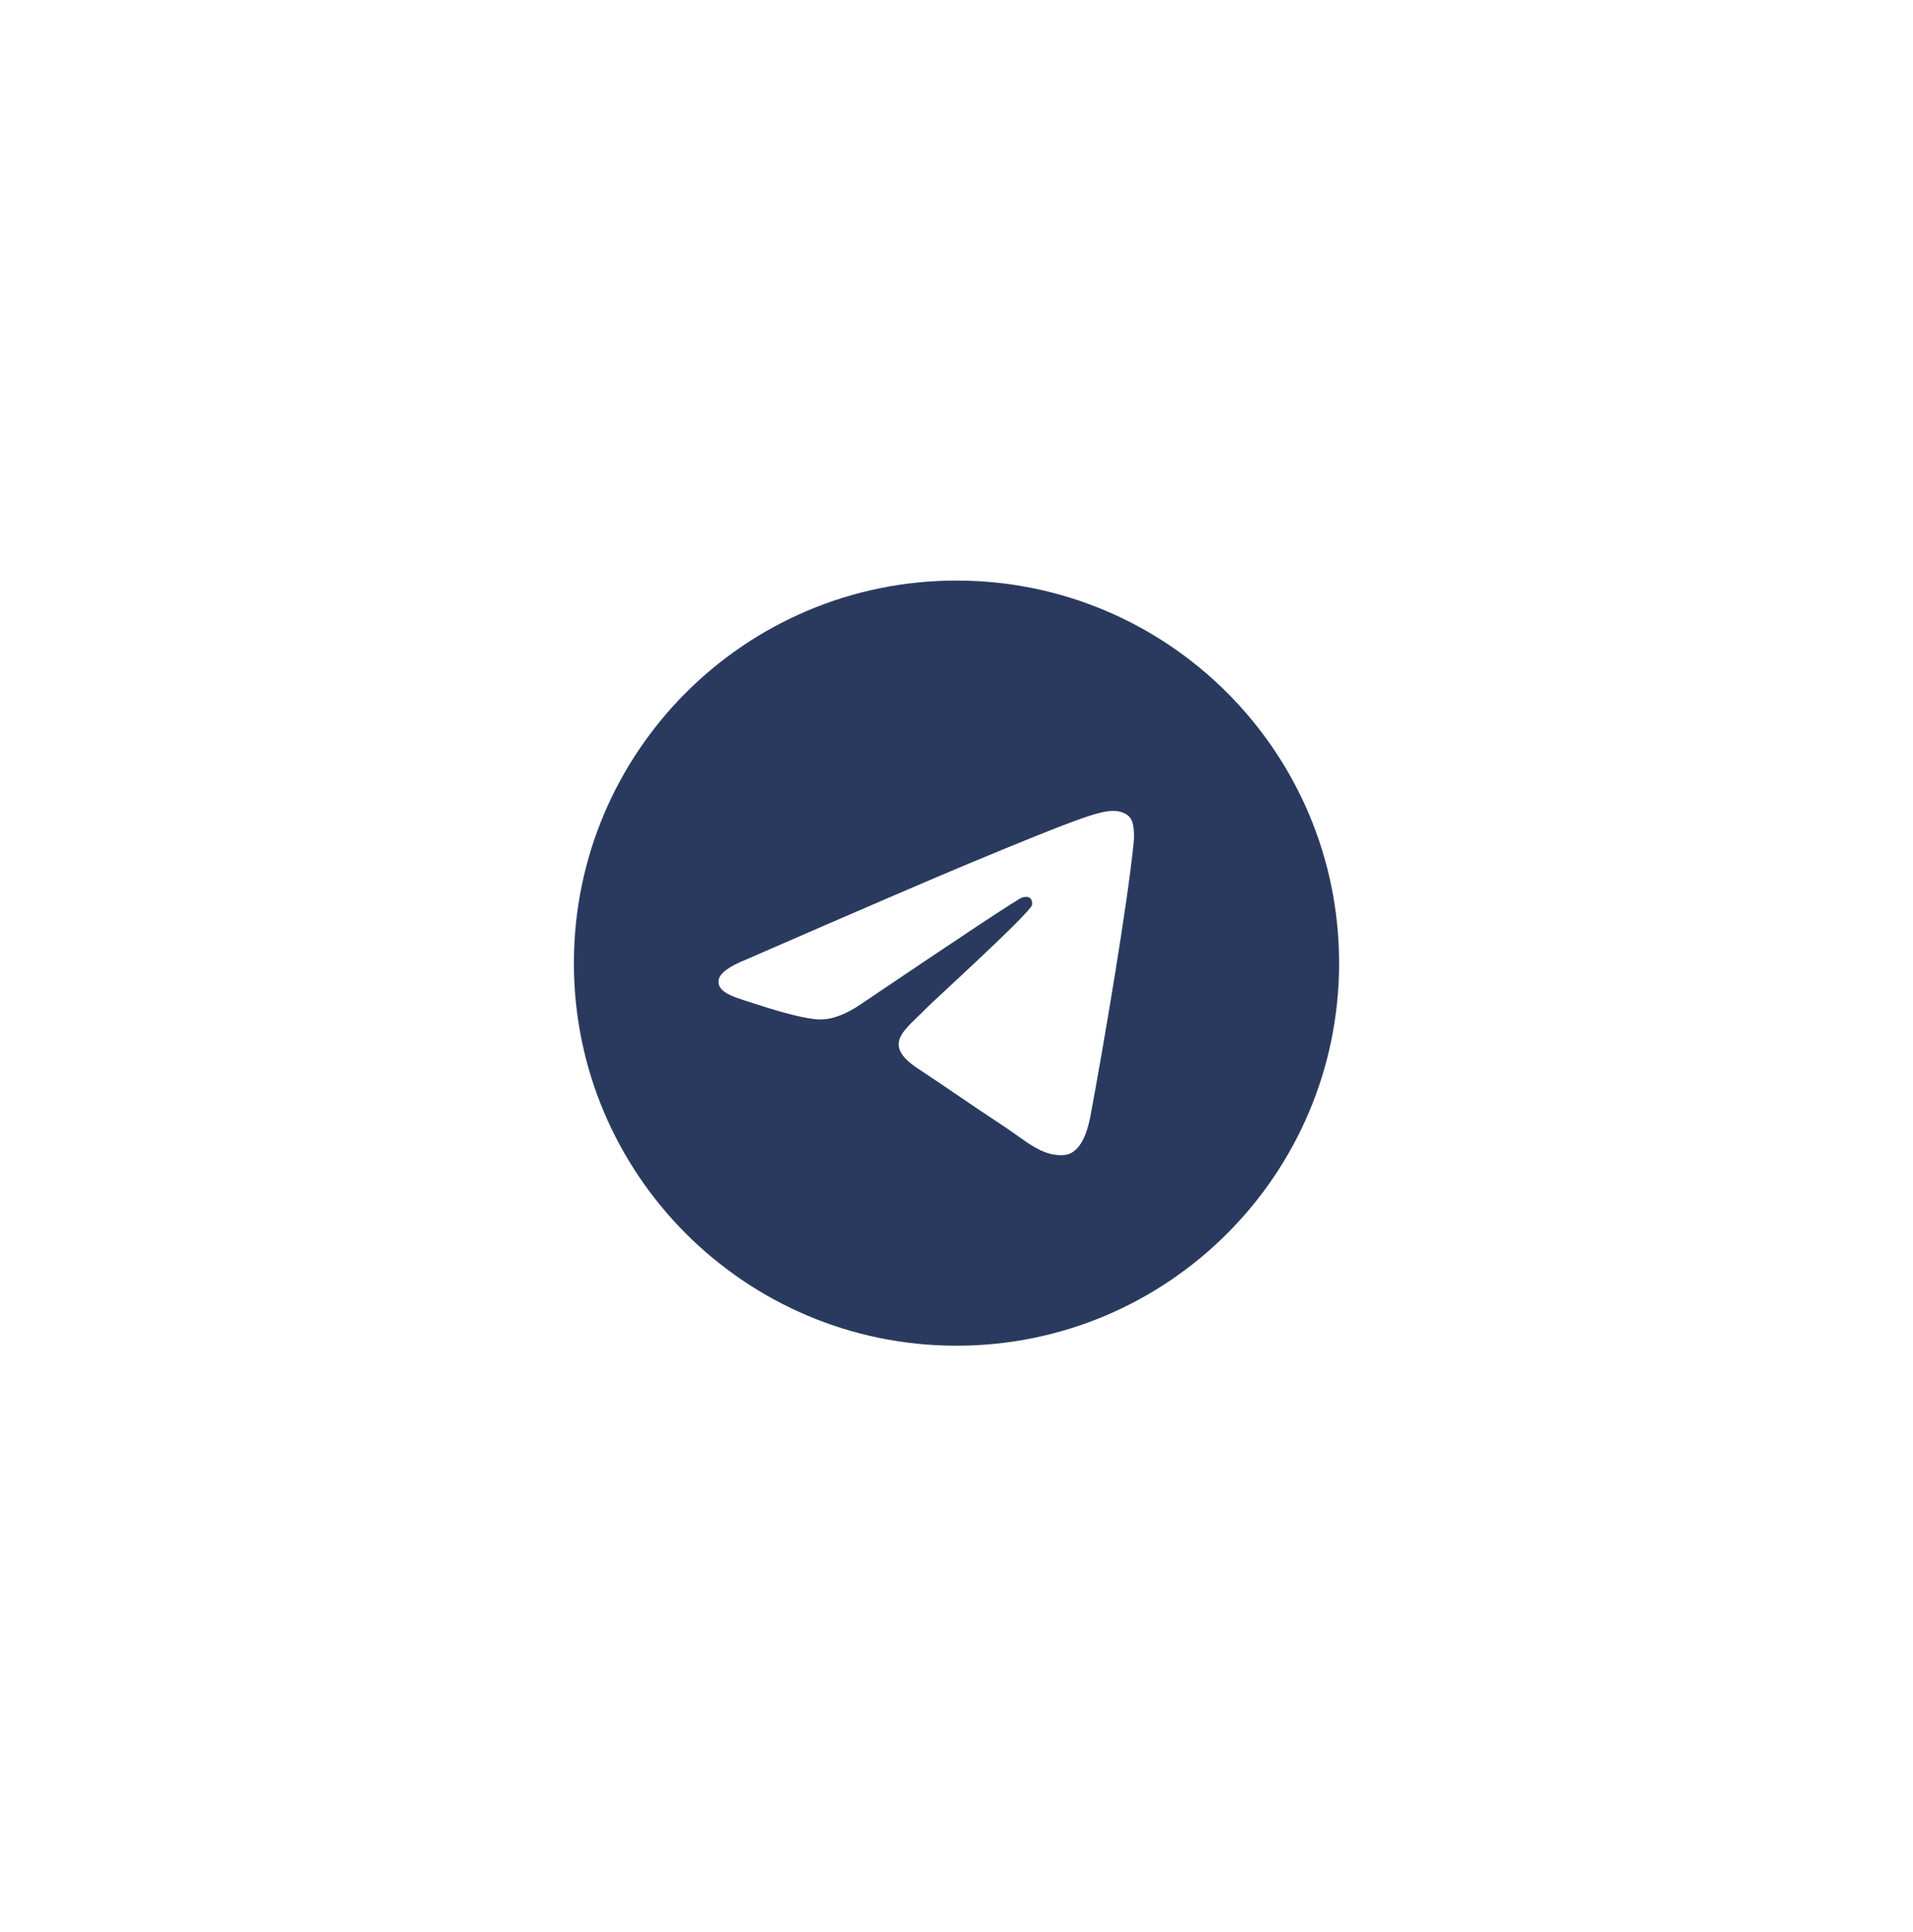 <svg width="100" height="101" viewBox="0 0 100 101" fill="none" xmlns="http://www.w3.org/2000/svg">
<g clip-path="url(#clip0_458_15696)" filter="url(#filter0_d_458_15696)">
<path d="M50 30.351C61.046 30.351 70 39.305 70 50.351C70 61.396 61.046 70.351 50 70.351C38.954 70.351 30 61.396 30 50.351C30 39.305 38.954 30.351 50 30.351ZM58.177 42.391C57.425 42.404 56.271 42.805 50.717 45.115C48.771 45.925 44.883 47.6 39.054 50.14C38.106 50.516 37.61 50.884 37.565 51.244C37.478 51.936 38.474 52.151 39.727 52.559C40.747 52.891 42.121 53.278 42.836 53.294C43.483 53.308 44.206 53.041 45.005 52.493C50.452 48.816 53.263 46.957 53.44 46.917C53.566 46.888 53.738 46.853 53.855 46.957C53.971 47.06 53.959 47.257 53.948 47.31C53.848 47.733 48.731 52.387 48.437 52.692C47.311 53.861 46.032 54.577 48.006 55.878C49.715 57.004 50.71 57.722 52.471 58.877C53.595 59.615 54.476 60.488 55.637 60.382C56.172 60.332 56.724 59.83 57.004 58.332C57.667 54.79 58.97 47.116 59.27 43.952C59.297 43.675 59.264 43.321 59.237 43.165C59.211 43.01 59.154 42.787 58.952 42.624C58.712 42.428 58.343 42.387 58.177 42.391Z" fill="#2A3A5F"/>
</g>
<defs>
<filter id="filter0_d_458_15696" x="0" y="0.351" width="100" height="100" filterUnits="userSpaceOnUse" color-interpolation-filters="sRGB">
<feFlood flood-opacity="0" result="BackgroundImageFix"/>
<feColorMatrix in="SourceAlpha" type="matrix" values="0 0 0 0 0 0 0 0 0 0 0 0 0 0 0 0 0 0 127 0" result="hardAlpha"/>
<feOffset/>
<feGaussianBlur stdDeviation="15"/>
<feComposite in2="hardAlpha" operator="out"/>
<feColorMatrix type="matrix" values="0 0 0 0 0.161 0 0 0 0 0.306 0 0 0 0 0.631 0 0 0 0.1 0"/>
<feBlend mode="normal" in2="BackgroundImageFix" result="effect1_dropShadow_458_15696"/>
<feBlend mode="normal" in="SourceGraphic" in2="effect1_dropShadow_458_15696" result="shape"/>
</filter>
<clipPath id="clip0_458_15696">
<rect width="40" height="40" fill="white" transform="translate(30 30.351)"/>
</clipPath>
</defs>
</svg>
